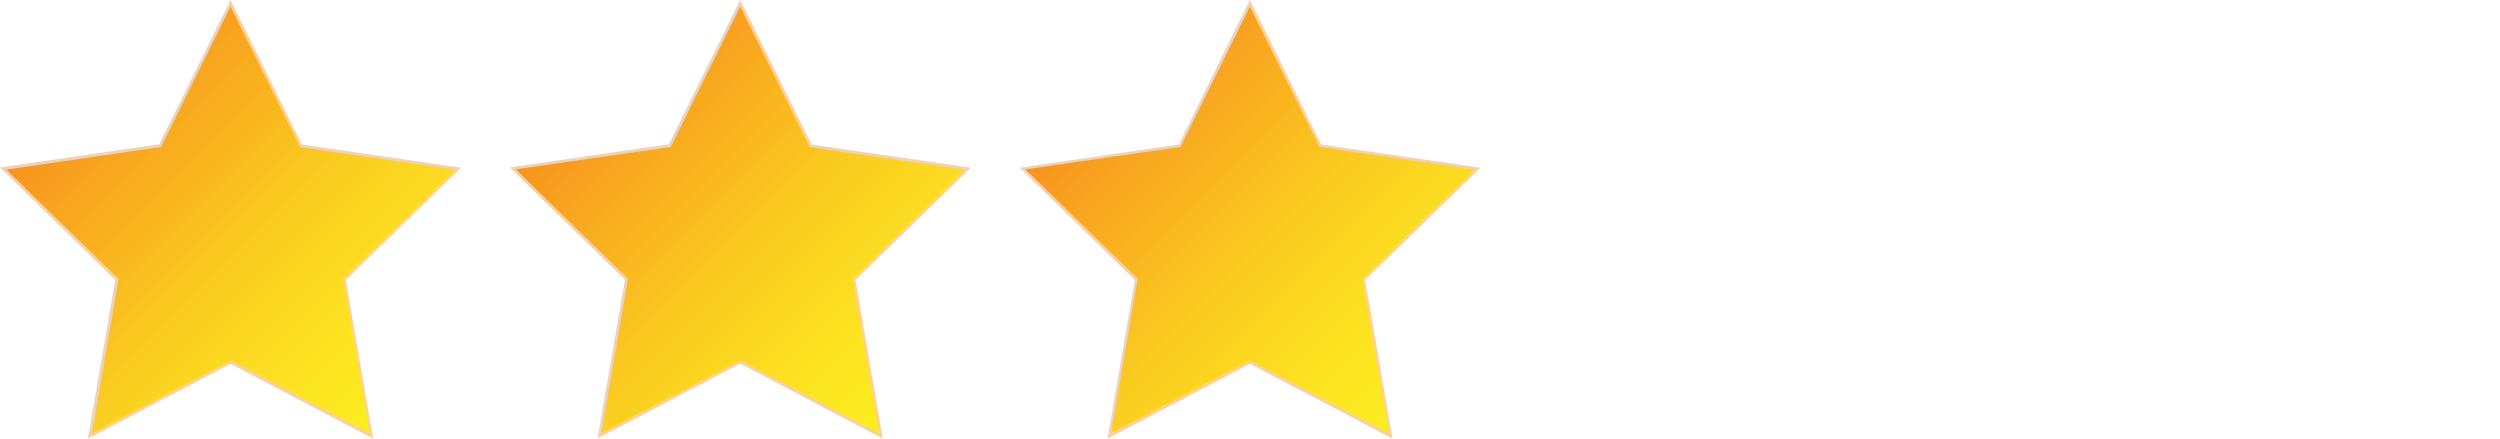 <?xml version="1.0" encoding="utf-8"?>
<!-- Generator: Adobe Illustrator 21.0.0, SVG Export Plug-In . SVG Version: 6.00 Build 0)  -->
<svg version="1.1" id="Layer_1" xmlns="http://www.w3.org/2000/svg" xmlns:xlink="http://www.w3.org/1999/xlink" x="0px" y="0px"
	 viewBox="0 0 915.3 160.6" style="enable-background:new 0 0 915.3 160.6;" xml:space="preserve">
<style type="text/css">
	.st0{fill:url(#XMLID_9_);}
	.st1{fill:#F7D1A5;}
	.st2{fill:url(#XMLID_10_);}
	.st3{fill:url(#XMLID_11_);}
	.st4{display:none;}
	.st5{display:inline;}
	.st6{fill:url(#XMLID_15_);}
	.st7{fill:url(#XMLID_17_);}
</style>
<g id="XMLID_1_">
	<g id="XMLID_2_">
		<g id="XMLID_3_">
			<linearGradient id="XMLID_9_" gradientUnits="userSpaceOnUse" x1="142.564" y1="152.893" x2="26.251" y2="36.581">
				<stop  offset="0" style="stop-color:#FCEE21"/>
				<stop  offset="0.181" style="stop-color:#FCE521"/>
				<stop  offset="0.476" style="stop-color:#FACD20"/>
				<stop  offset="0.847" style="stop-color:#F8A51F"/>
				<stop  offset="1" style="stop-color:#F7931E"/>
			</linearGradient>
			<polygon id="XMLID_178_" class="st0" points="84.4,1.2 110.1,53.3 167.7,61.7 126,102.3 135.9,159.6 84.4,132.5 32.9,159.6 
				42.8,102.3 1.1,61.7 58.7,53.3 			"/>
			<path id="XMLID_179_" class="st1" d="M32.2,160.6l10-58.1L0,61.3l58.3-8.5L84.4,0l26.1,52.9l58.3,8.5l-42.2,41.1l10,58.1
				l-52.2-27.4L32.2,160.6z M2.3,62.1l41.1,40l-9.7,56.5l50.8-26.7l50.8,26.7l-9.7-56.5l41.1-40l-56.8-8.2L84.4,2.4L59,53.8
				L2.3,62.1z"/>
		</g>
	</g>
	<g id="XMLID_12_">
		<g id="XMLID_5_">
			<linearGradient id="XMLID_10_" gradientUnits="userSpaceOnUse" x1="329.178" y1="152.893" x2="212.866" y2="36.58">
				<stop  offset="0" style="stop-color:#FCEE21"/>
				<stop  offset="0.181" style="stop-color:#FCE521"/>
				<stop  offset="0.476" style="stop-color:#FACD20"/>
				<stop  offset="0.847" style="stop-color:#F8A51F"/>
				<stop  offset="1" style="stop-color:#F7931E"/>
			</linearGradient>
			<polygon id="XMLID_174_" class="st2" points="271,1.2 296.8,53.3 354.3,61.7 312.7,102.3 322.5,159.6 271,132.5 219.6,159.6 
				229.4,102.3 187.8,61.7 245.3,53.3 			"/>
			<path id="XMLID_175_" class="st1" d="M323.2,160.6L271,133.1l-52.2,27.4l10-58.1l-42.2-41.1l58.3-8.5L271,0l26.1,52.9l58.3,8.5
				l-42.2,41.1L323.2,160.6z M271,131.9l50.8,26.7l-9.7-56.5l41.1-40l-56.8-8.2L271,2.4l-25.4,51.4l-56.8,8.2l41.1,40l-9.7,56.5
				L271,131.9z"/>
		</g>
	</g>
	<g id="XMLID_13_">
		<g id="XMLID_6_">
			<linearGradient id="XMLID_11_" gradientUnits="userSpaceOnUse" x1="515.793" y1="152.893" x2="399.48" y2="36.581">
				<stop  offset="0" style="stop-color:#FCEE21"/>
				<stop  offset="0.181" style="stop-color:#FCE521"/>
				<stop  offset="0.476" style="stop-color:#FACD20"/>
				<stop  offset="0.847" style="stop-color:#F8A51F"/>
				<stop  offset="1" style="stop-color:#F7931E"/>
			</linearGradient>
			<polygon id="XMLID_170_" class="st3" points="457.6,1.2 483.4,53.3 540.9,61.7 499.3,102.3 509.1,159.6 457.6,132.5 406.2,159.6 
				416,102.3 374.4,61.7 431.9,53.3 			"/>
			<path id="XMLID_171_" class="st1" d="M405.5,160.6l10-58.1l-42.2-41.1l58.3-8.5L457.6,0l26.1,52.9l58.3,8.5l-42.2,41.1l10,58.1
				l-52.2-27.4L405.5,160.6z M457.6,131.9l50.8,26.7l-9.7-56.5l41.1-40L483,53.8L457.6,2.4l-25.4,51.4l-56.8,8.2l41.1,40l-9.7,56.5
				L457.6,131.9z"/>
		</g>
	</g>
	<g id="XMLID_14_" class="st4">
		<g id="XMLID_7_" class="st5">
			<linearGradient id="XMLID_15_" gradientUnits="userSpaceOnUse" x1="702.408" y1="152.893" x2="586.095" y2="36.58">
				<stop  offset="0" style="stop-color:#FCEE21"/>
				<stop  offset="0.181" style="stop-color:#FCE521"/>
				<stop  offset="0.476" style="stop-color:#FACD20"/>
				<stop  offset="0.847" style="stop-color:#F8A51F"/>
				<stop  offset="1" style="stop-color:#F7931E"/>
			</linearGradient>
			<polygon id="XMLID_166_" class="st6" points="644.3,1.2 670,53.3 727.5,61.7 685.9,102.3 695.7,159.6 644.3,132.5 592.8,159.6 
				602.6,102.3 561,61.7 618.5,53.3 			"/>
			<path id="XMLID_167_" class="st1" d="M592.1,160.6l10-58.1l-42.2-41.1l58.3-8.5L644.3,0l26.1,52.9l58.3,8.5l-42.2,41.1l10,58.1
				l-52.2-27.4L592.1,160.6z M562.1,62.1l41.1,40l-9.7,56.5l50.8-26.7l50.8,26.7l-9.7-56.5l41.1-40l-56.8-8.2L644.3,2.4l-25.4,51.4
				L562.1,62.1z"/>
		</g>
	</g>
	<g id="XMLID_4_" class="st4">
		<g id="XMLID_16_" class="st5">
			<linearGradient id="XMLID_17_" gradientUnits="userSpaceOnUse" x1="889.022" y1="152.893" x2="772.71" y2="36.58">
				<stop  offset="0" style="stop-color:#FCEE21"/>
				<stop  offset="0.181" style="stop-color:#FCE521"/>
				<stop  offset="0.476" style="stop-color:#FACD20"/>
				<stop  offset="0.847" style="stop-color:#F8A51F"/>
				<stop  offset="1" style="stop-color:#F7931E"/>
			</linearGradient>
			<polygon id="XMLID_162_" class="st7" points="830.9,1.2 856.6,53.3 914.1,61.7 872.5,102.3 882.3,159.6 830.9,132.5 779.4,159.6 
				789.2,102.3 747.6,61.7 805.1,53.3 			"/>
			<path id="XMLID_163_" class="st1" d="M883,160.6l-52.2-27.4l-52.2,27.4l10-58.1l-42.2-41.1l58.3-8.5L830.9,0l26.1,52.9l58.3,8.5
				l-42.2,41.1L883,160.6z M748.7,62.1l41.1,40l-9.7,56.5l50.8-26.7l50.8,26.7l-9.7-56.5l41.1-40l-56.8-8.2L830.9,2.4l-25.4,51.4
				L748.7,62.1z"/>
		</g>
	</g>
</g>
</svg>
